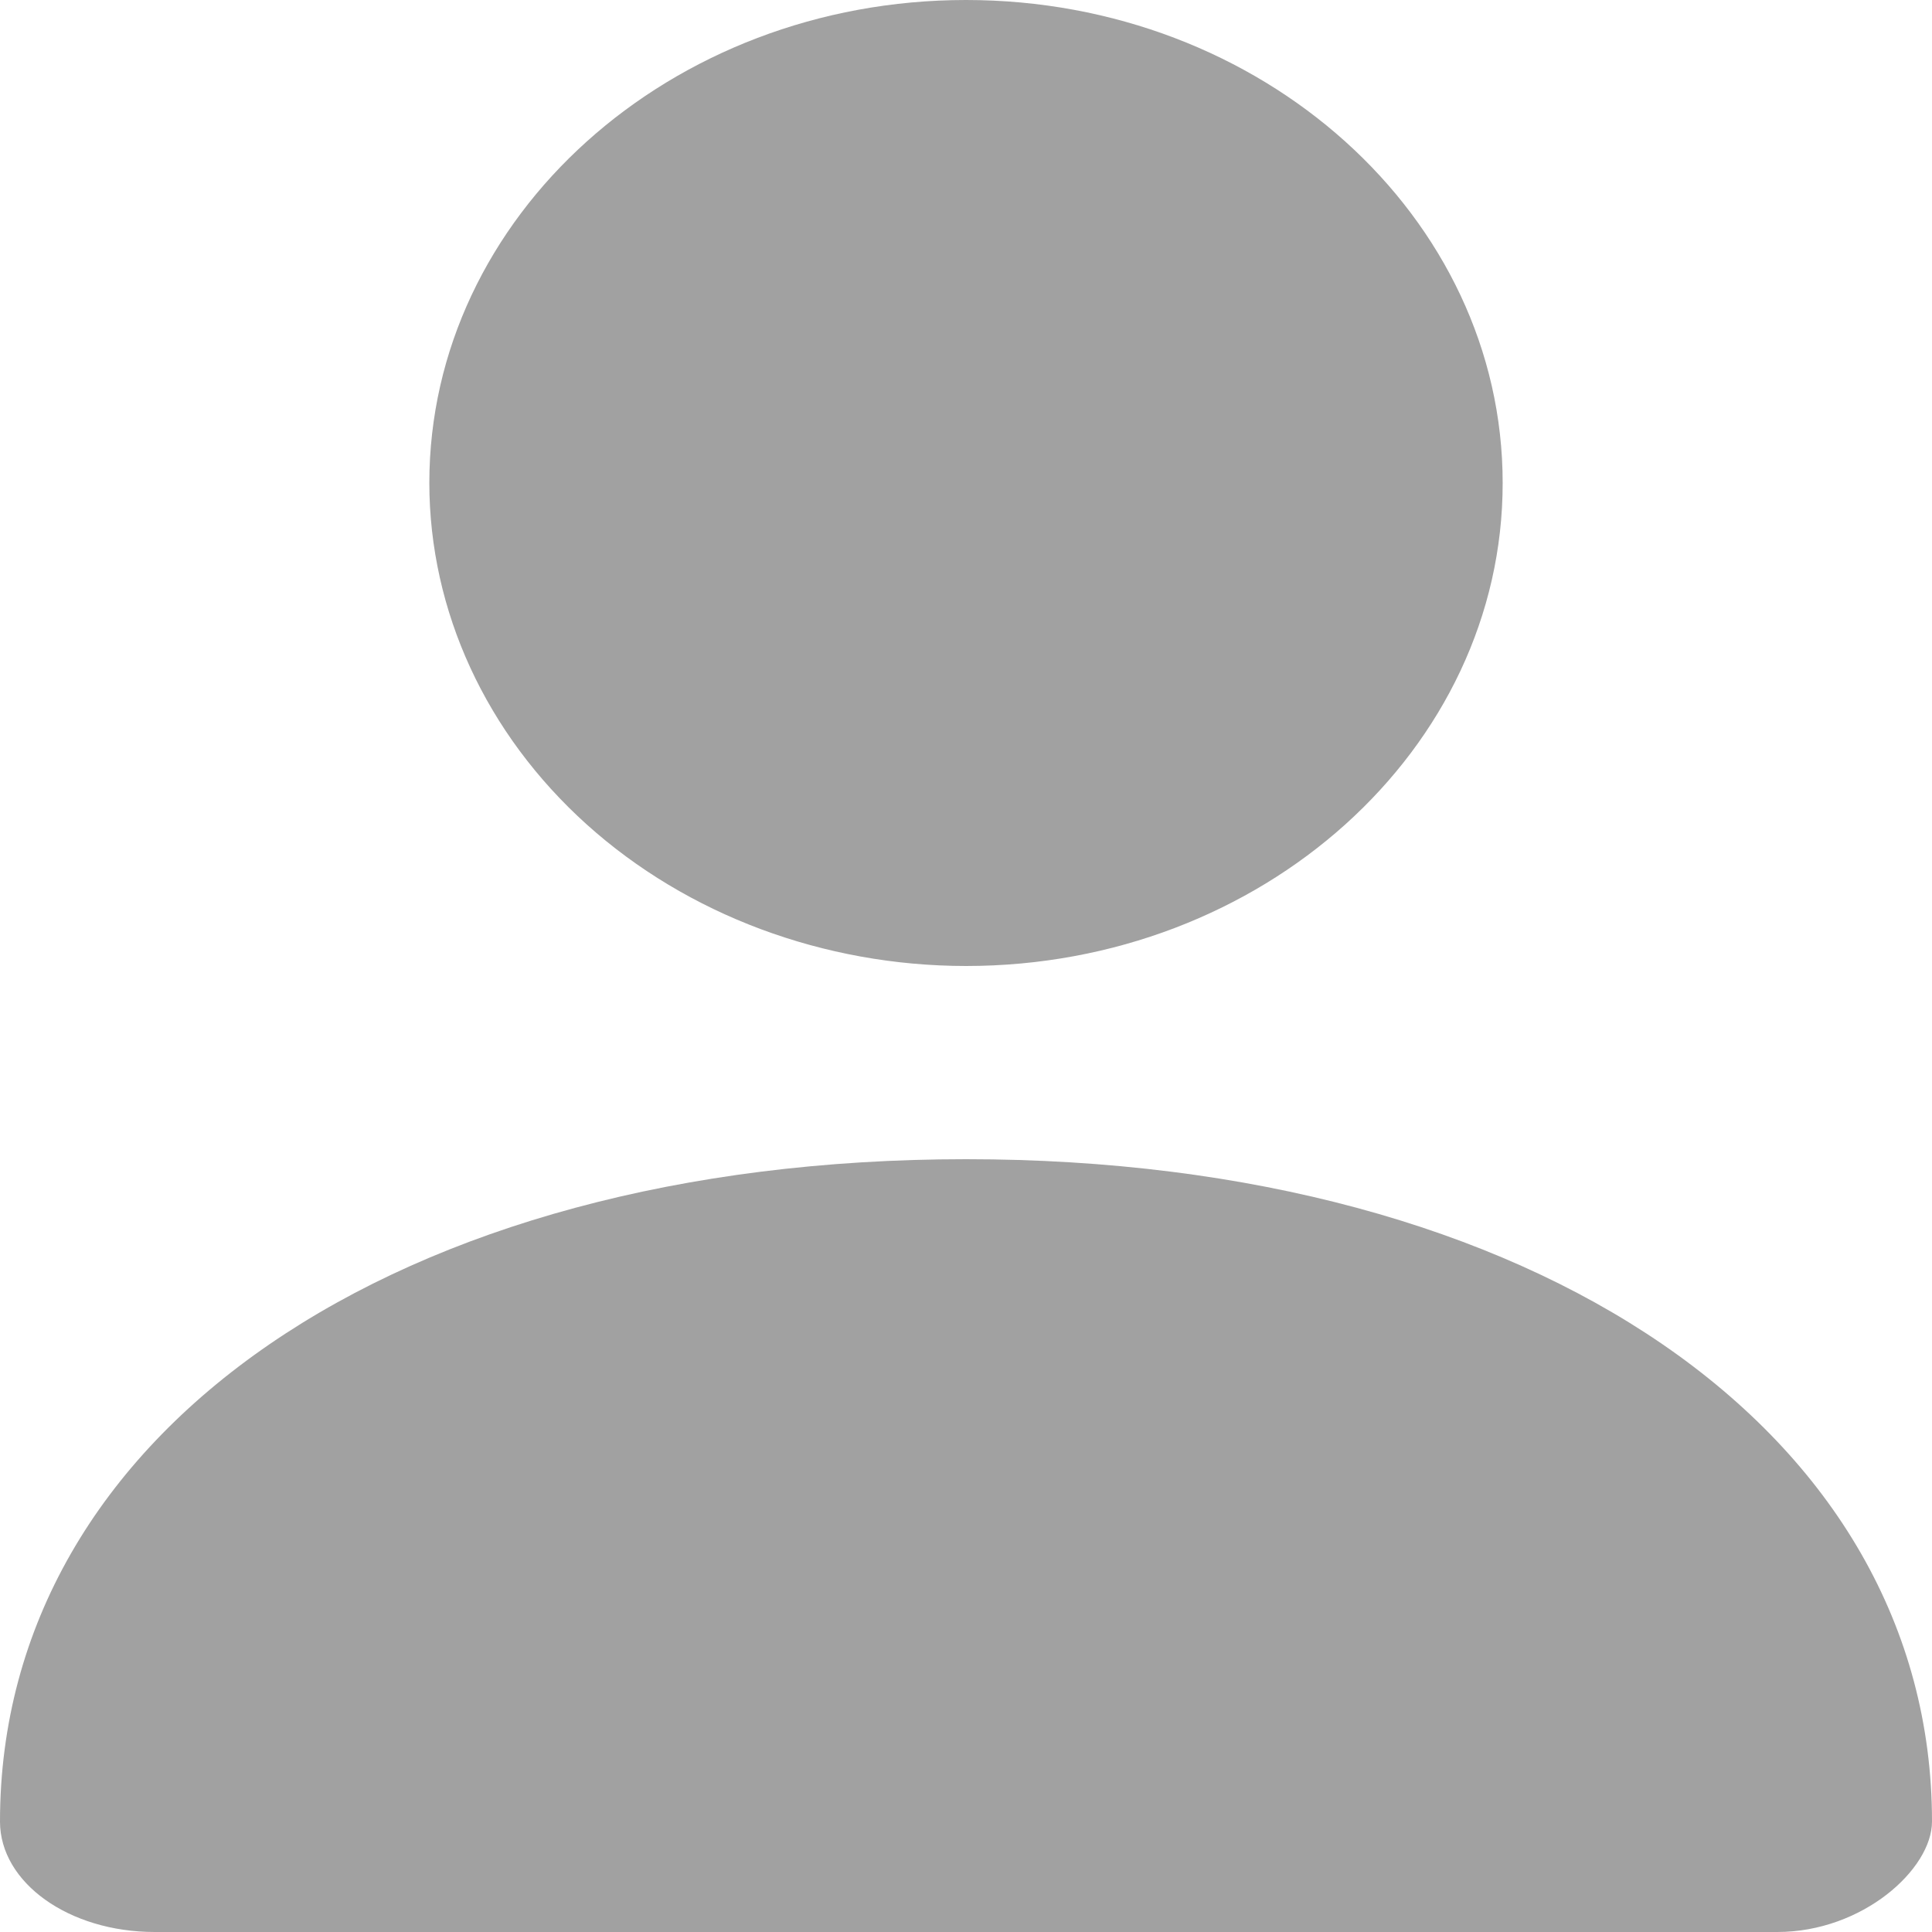 <svg width="18" height="18" viewBox="0 0 18 18" fill="none" xmlns="http://www.w3.org/2000/svg">
<path d="M0 16.971C0 13.337 3.701 10.8 9 10.8C14.299 10.8 18 13.337 18 16.971C18 17.414 17.354 18 16.558 18H1.442C0.641 18 0 17.54 0 16.971V16.971ZM9 9C7.674 8.999 6.403 8.524 5.466 7.681C4.529 6.837 4.001 5.693 4 4.5C4 2.018 6.242 0 9 0C11.758 0 14 2.018 14 4.5C14 6.982 11.758 9 9 9Z" fill="#A1A1A1"/>
</svg>
